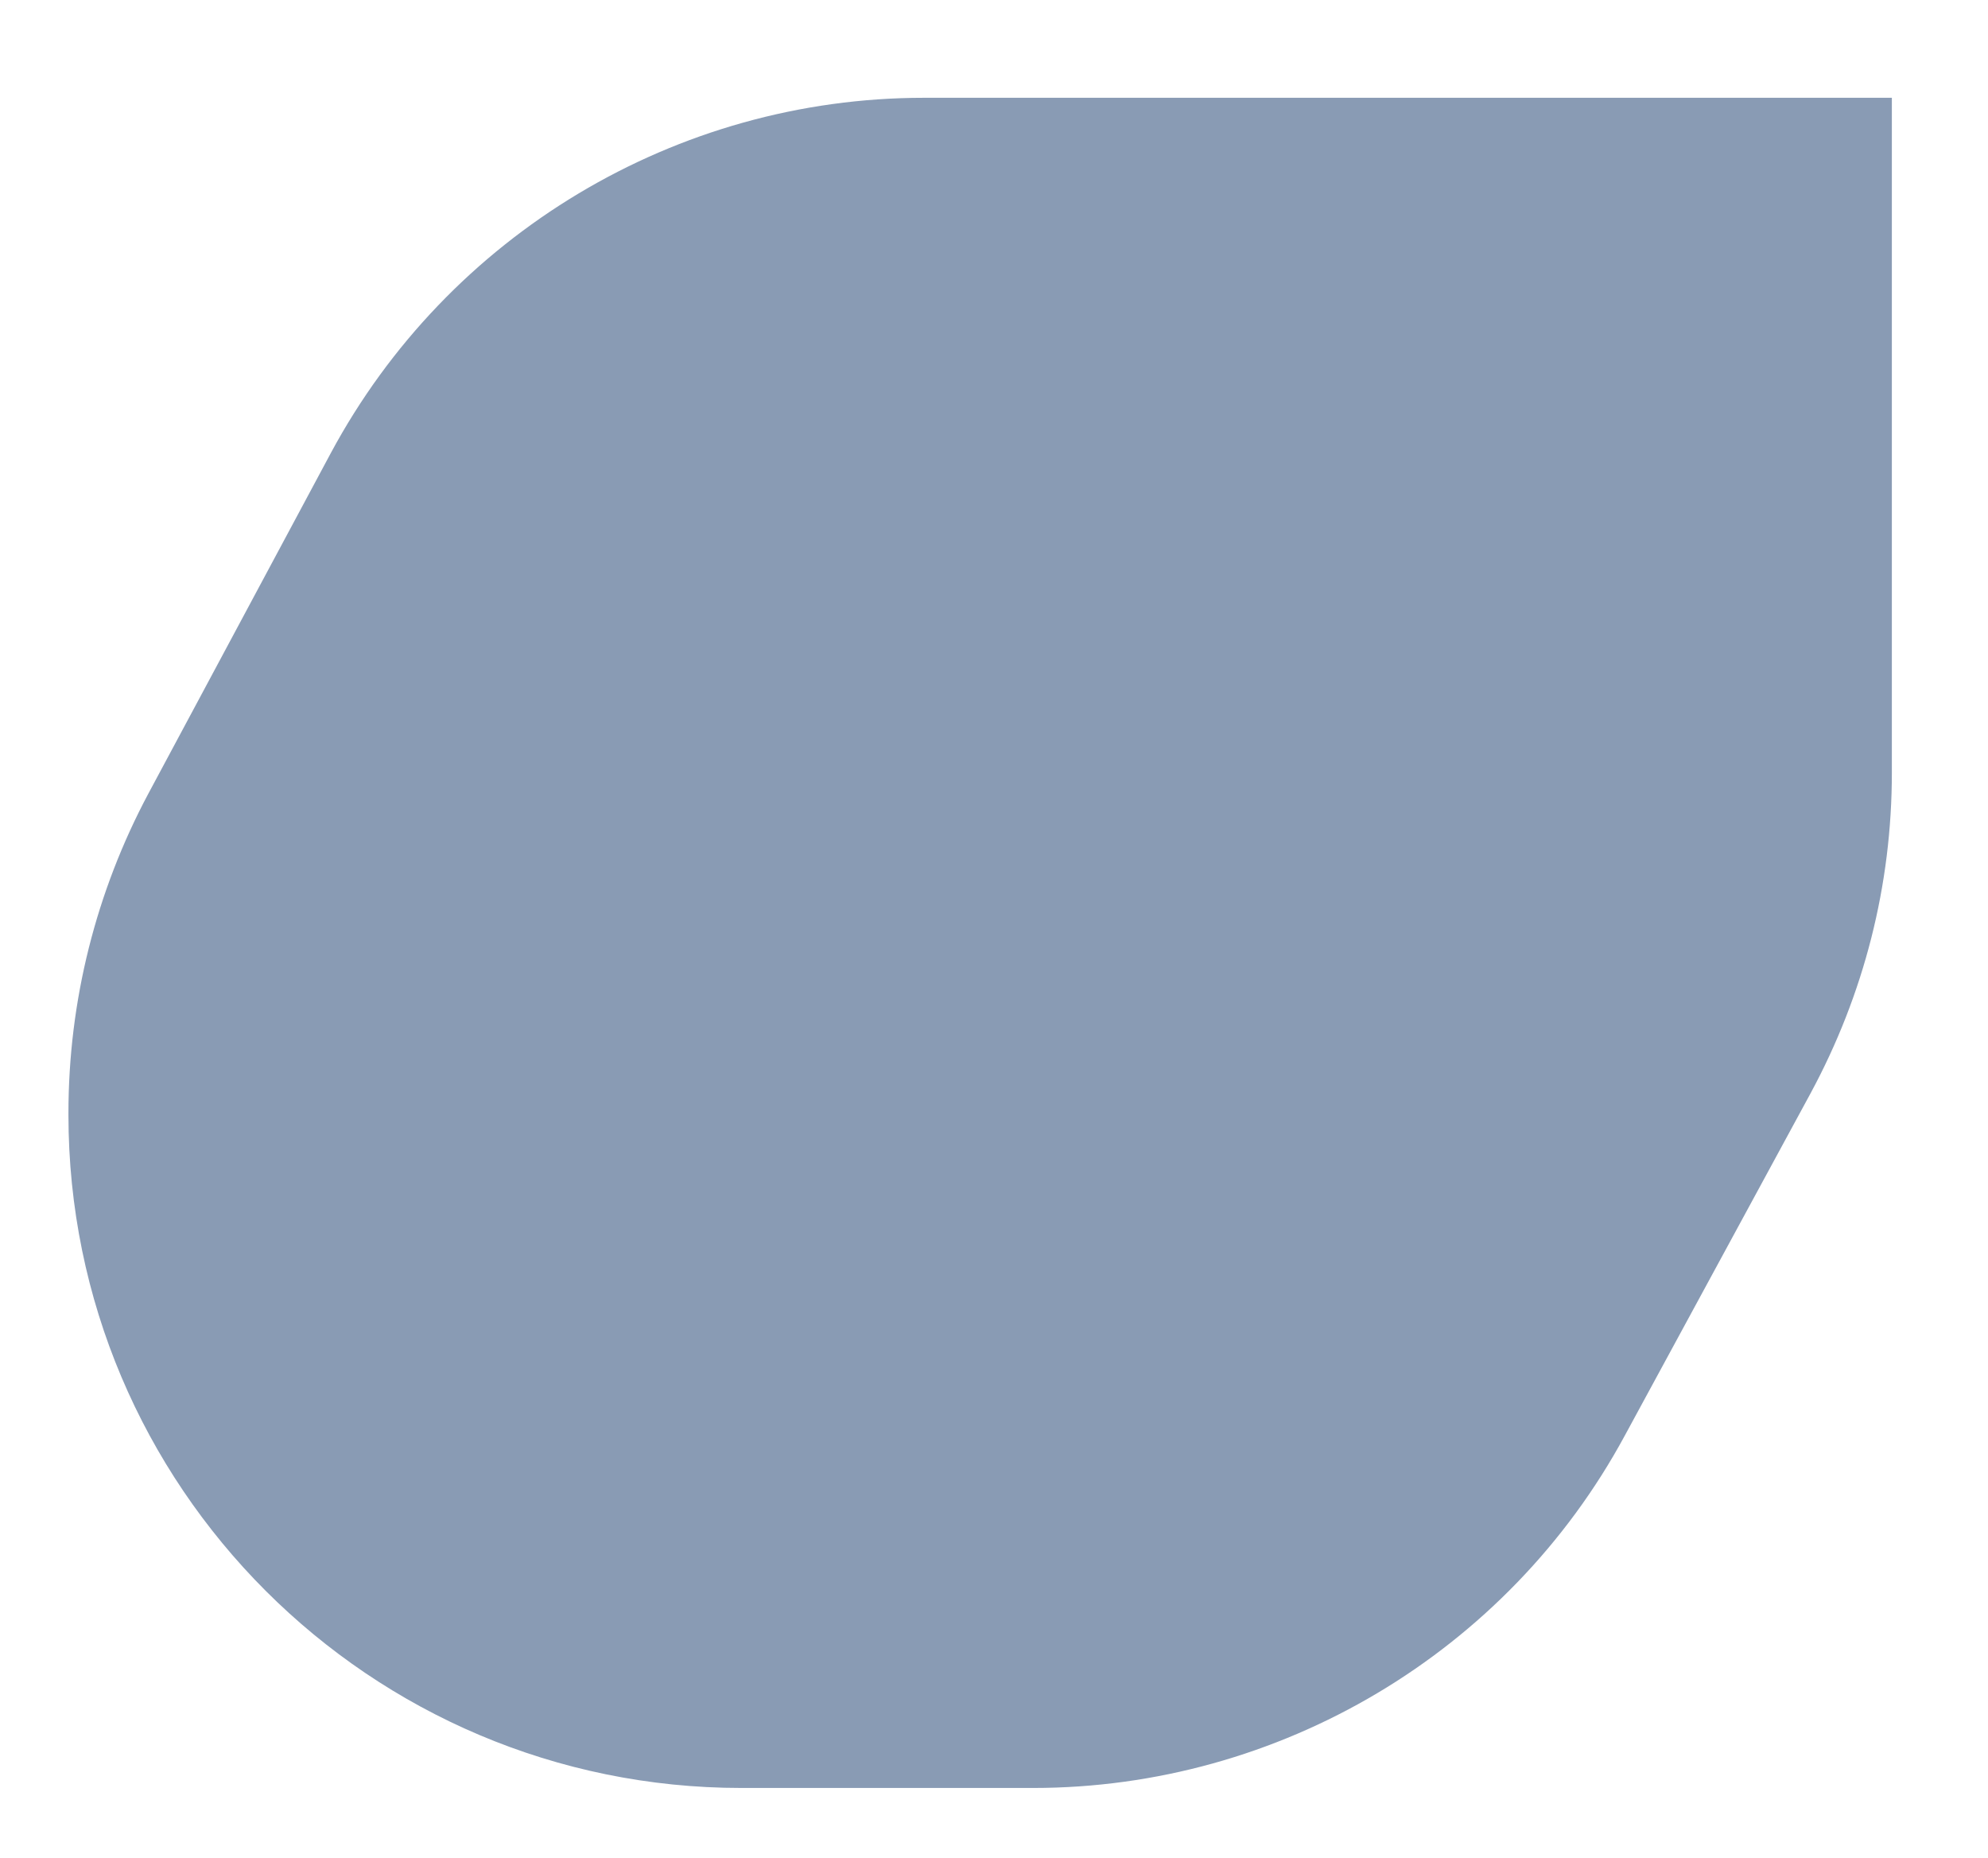 <?xml version="1.0" encoding="utf-8"?>
<!-- Generator: Adobe Illustrator 27.0.0, SVG Export Plug-In . SVG Version: 6.00 Build 0)  -->
<svg version="1.1" id="Livello_1" xmlns="http://www.w3.org/2000/svg" xmlns:xlink="http://www.w3.org/1999/xlink" x="0px" y="0px"
	 viewBox="0 0 122 114" style="enable-background:new 0 0 122 114;" xml:space="preserve">
<style type="text/css">
	.st0{fill:#899BB4;}
</style>
<g>
	<path class="st0" d="M20.3,27.8L9.1,48.7c-3.2,6-4.9,12.7-4.9,19.6v0.1c0,22.8,18.5,41.3,41.3,41.3h17.9c15.1,0,29.1-8.3,36.3-21.6
		l11.4-21c3.3-6.1,5-12.8,5-19.7V6H56.7C41.5,6,27.5,14.4,20.3,27.8z"/>
</g>
</svg>
